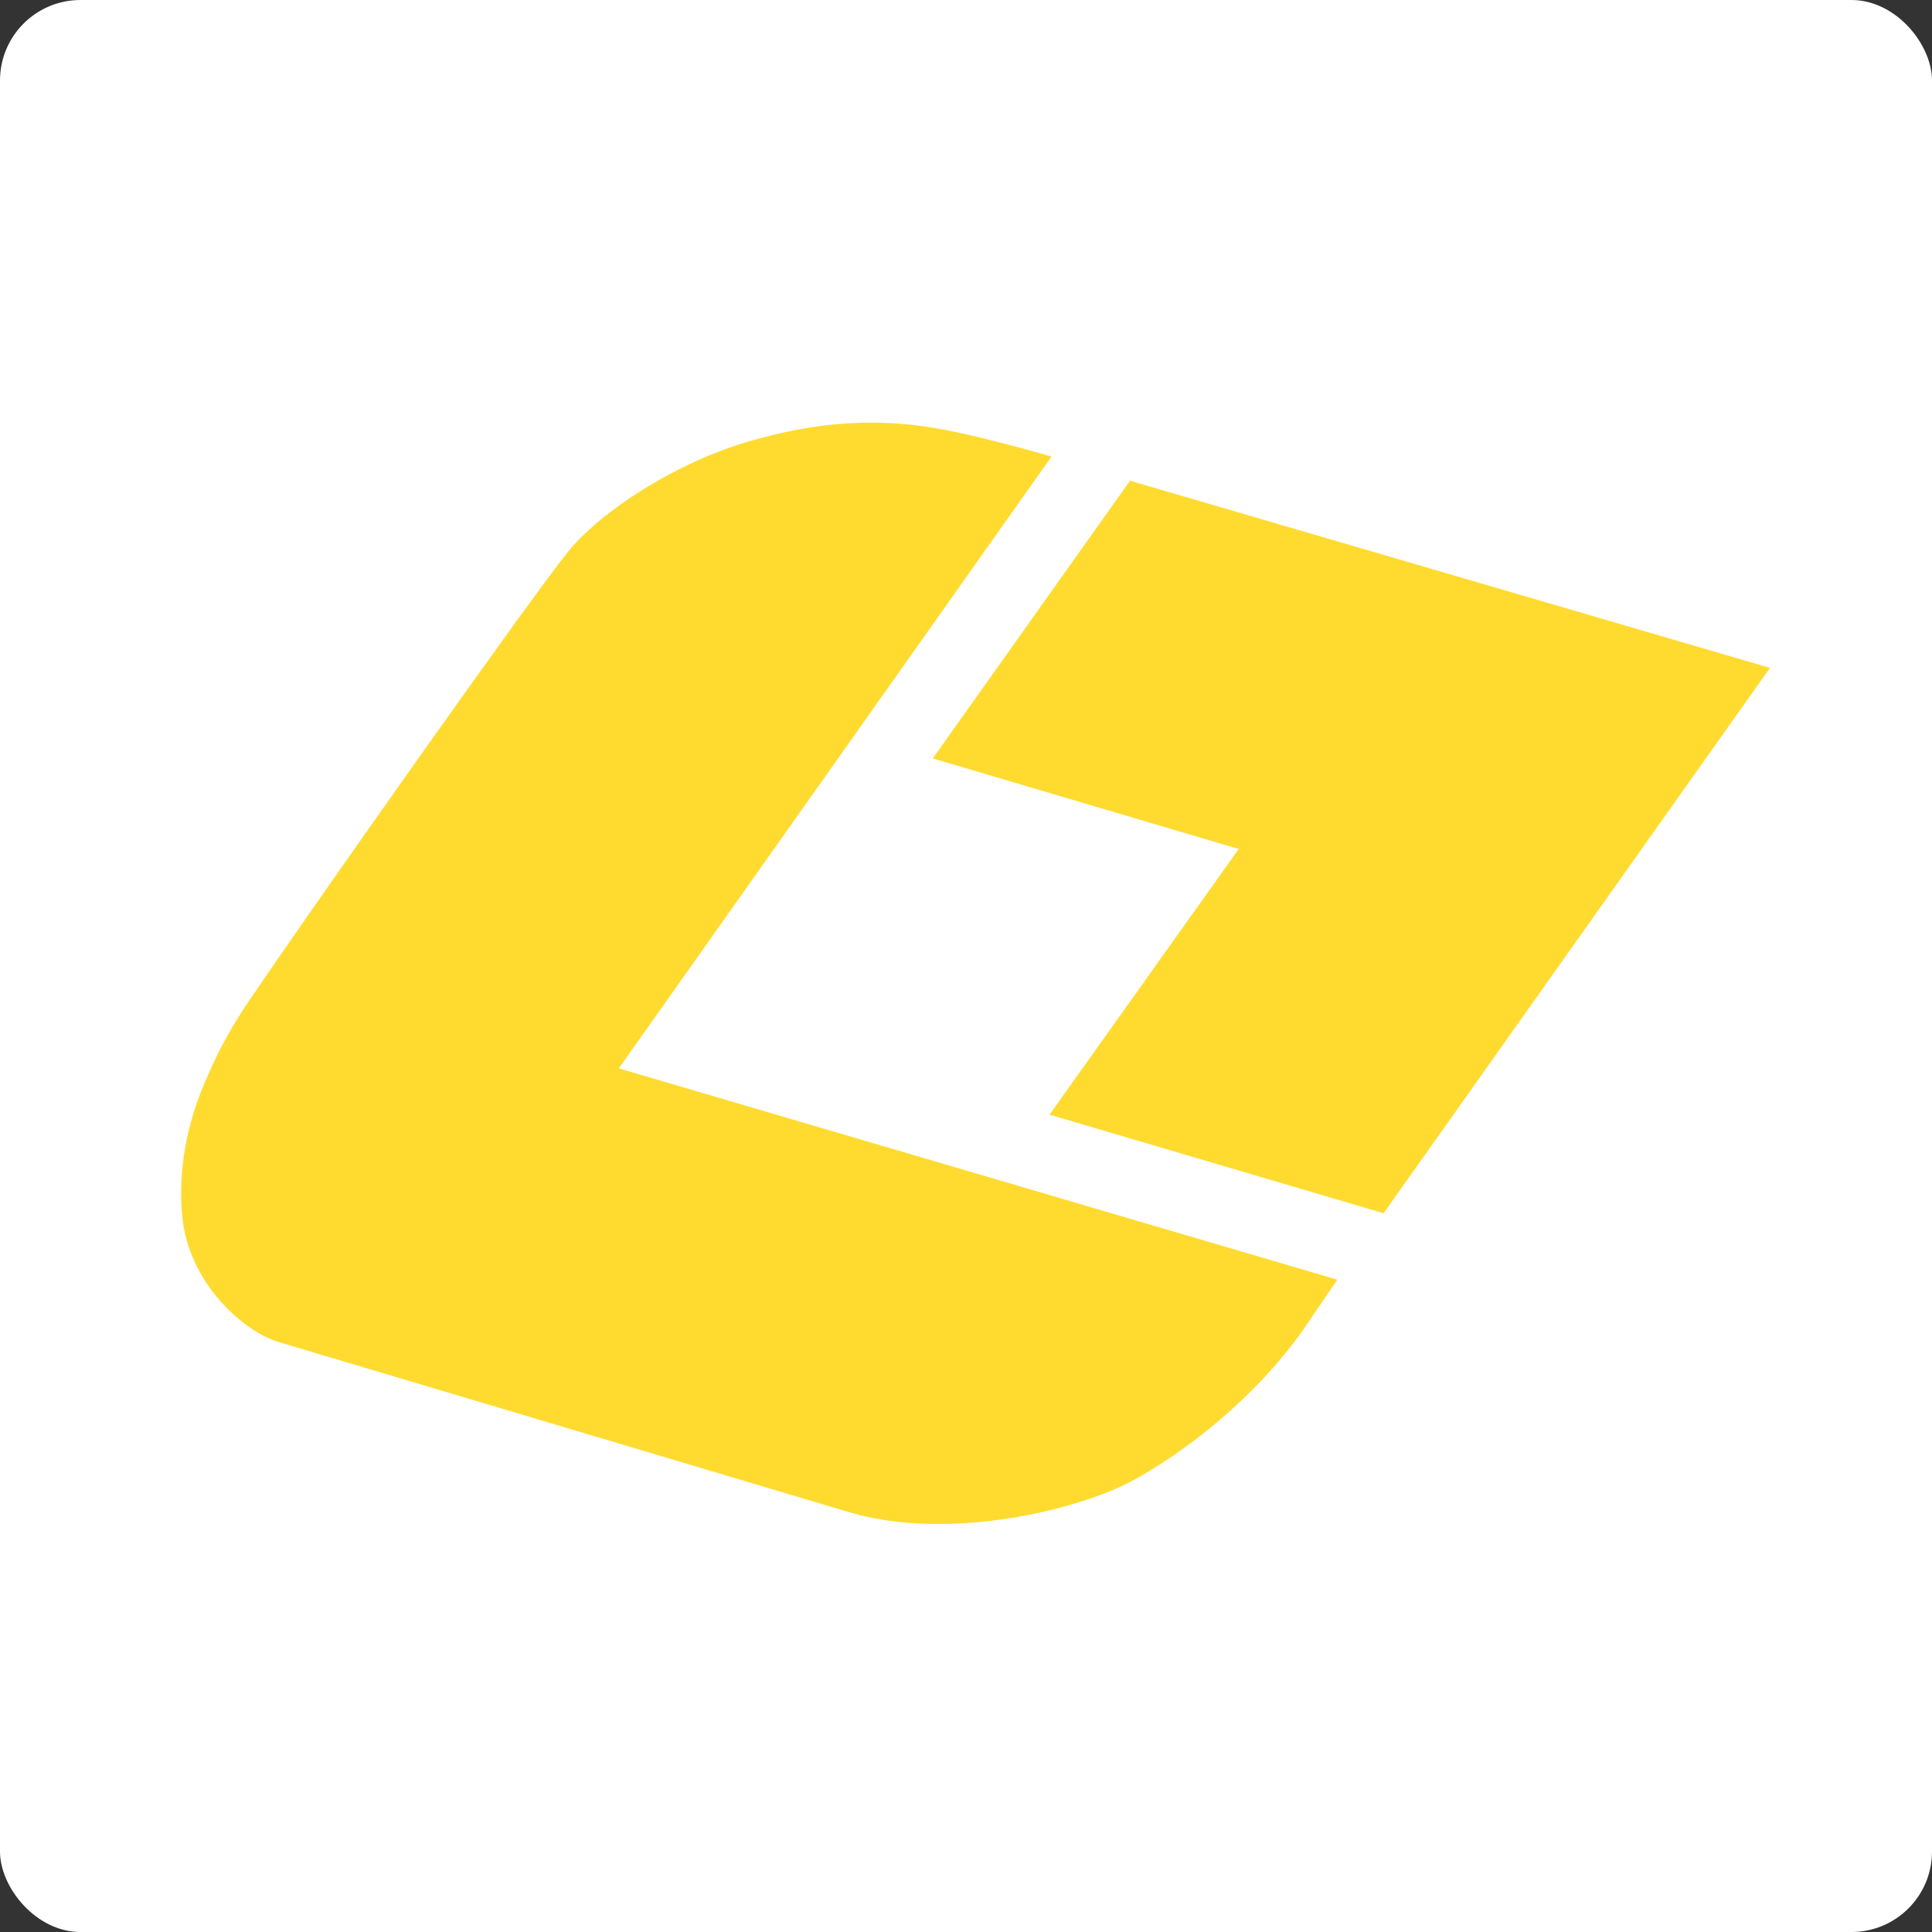 <svg width="96" height="96" viewBox="0 0 96 96" fill="none" xmlns="http://www.w3.org/2000/svg">
<rect x="0" y="0" width="96" height="96" fill="#333333" stroke="none"/>
<rect width="96" height="96" rx="4" fill="white"/>
<path fill-rule="evenodd" clip-rule="evenodd" d="M52.249 22.686L30.75 53.086L66.45 63.586L64.749 66.086C62.349 69.486 58.849 72.186 56.249 73.586C53.65 74.986 47.349 76.586 42.349 75.186L13.85 66.686C12.149 66.186 9.35 63.786 9.05 60.386C8.85 58.186 9.25 55.786 10.35 53.386C10.95 51.986 11.749 50.586 12.749 49.186C15.45 45.186 26.45 29.586 28.25 27.386C30.049 25.186 34.15 22.686 37.749 21.786C41.349 20.786 44.249 20.886 46.55 21.286C48.849 21.686 52.249 22.686 52.249 22.686V22.686ZM56.15 23.886L46.349 37.686L61.55 42.186L52.15 55.386L68.749 60.286L87.95 33.186L56.15 23.886V23.886Z" fill="#FFDB30"/>
</svg>
